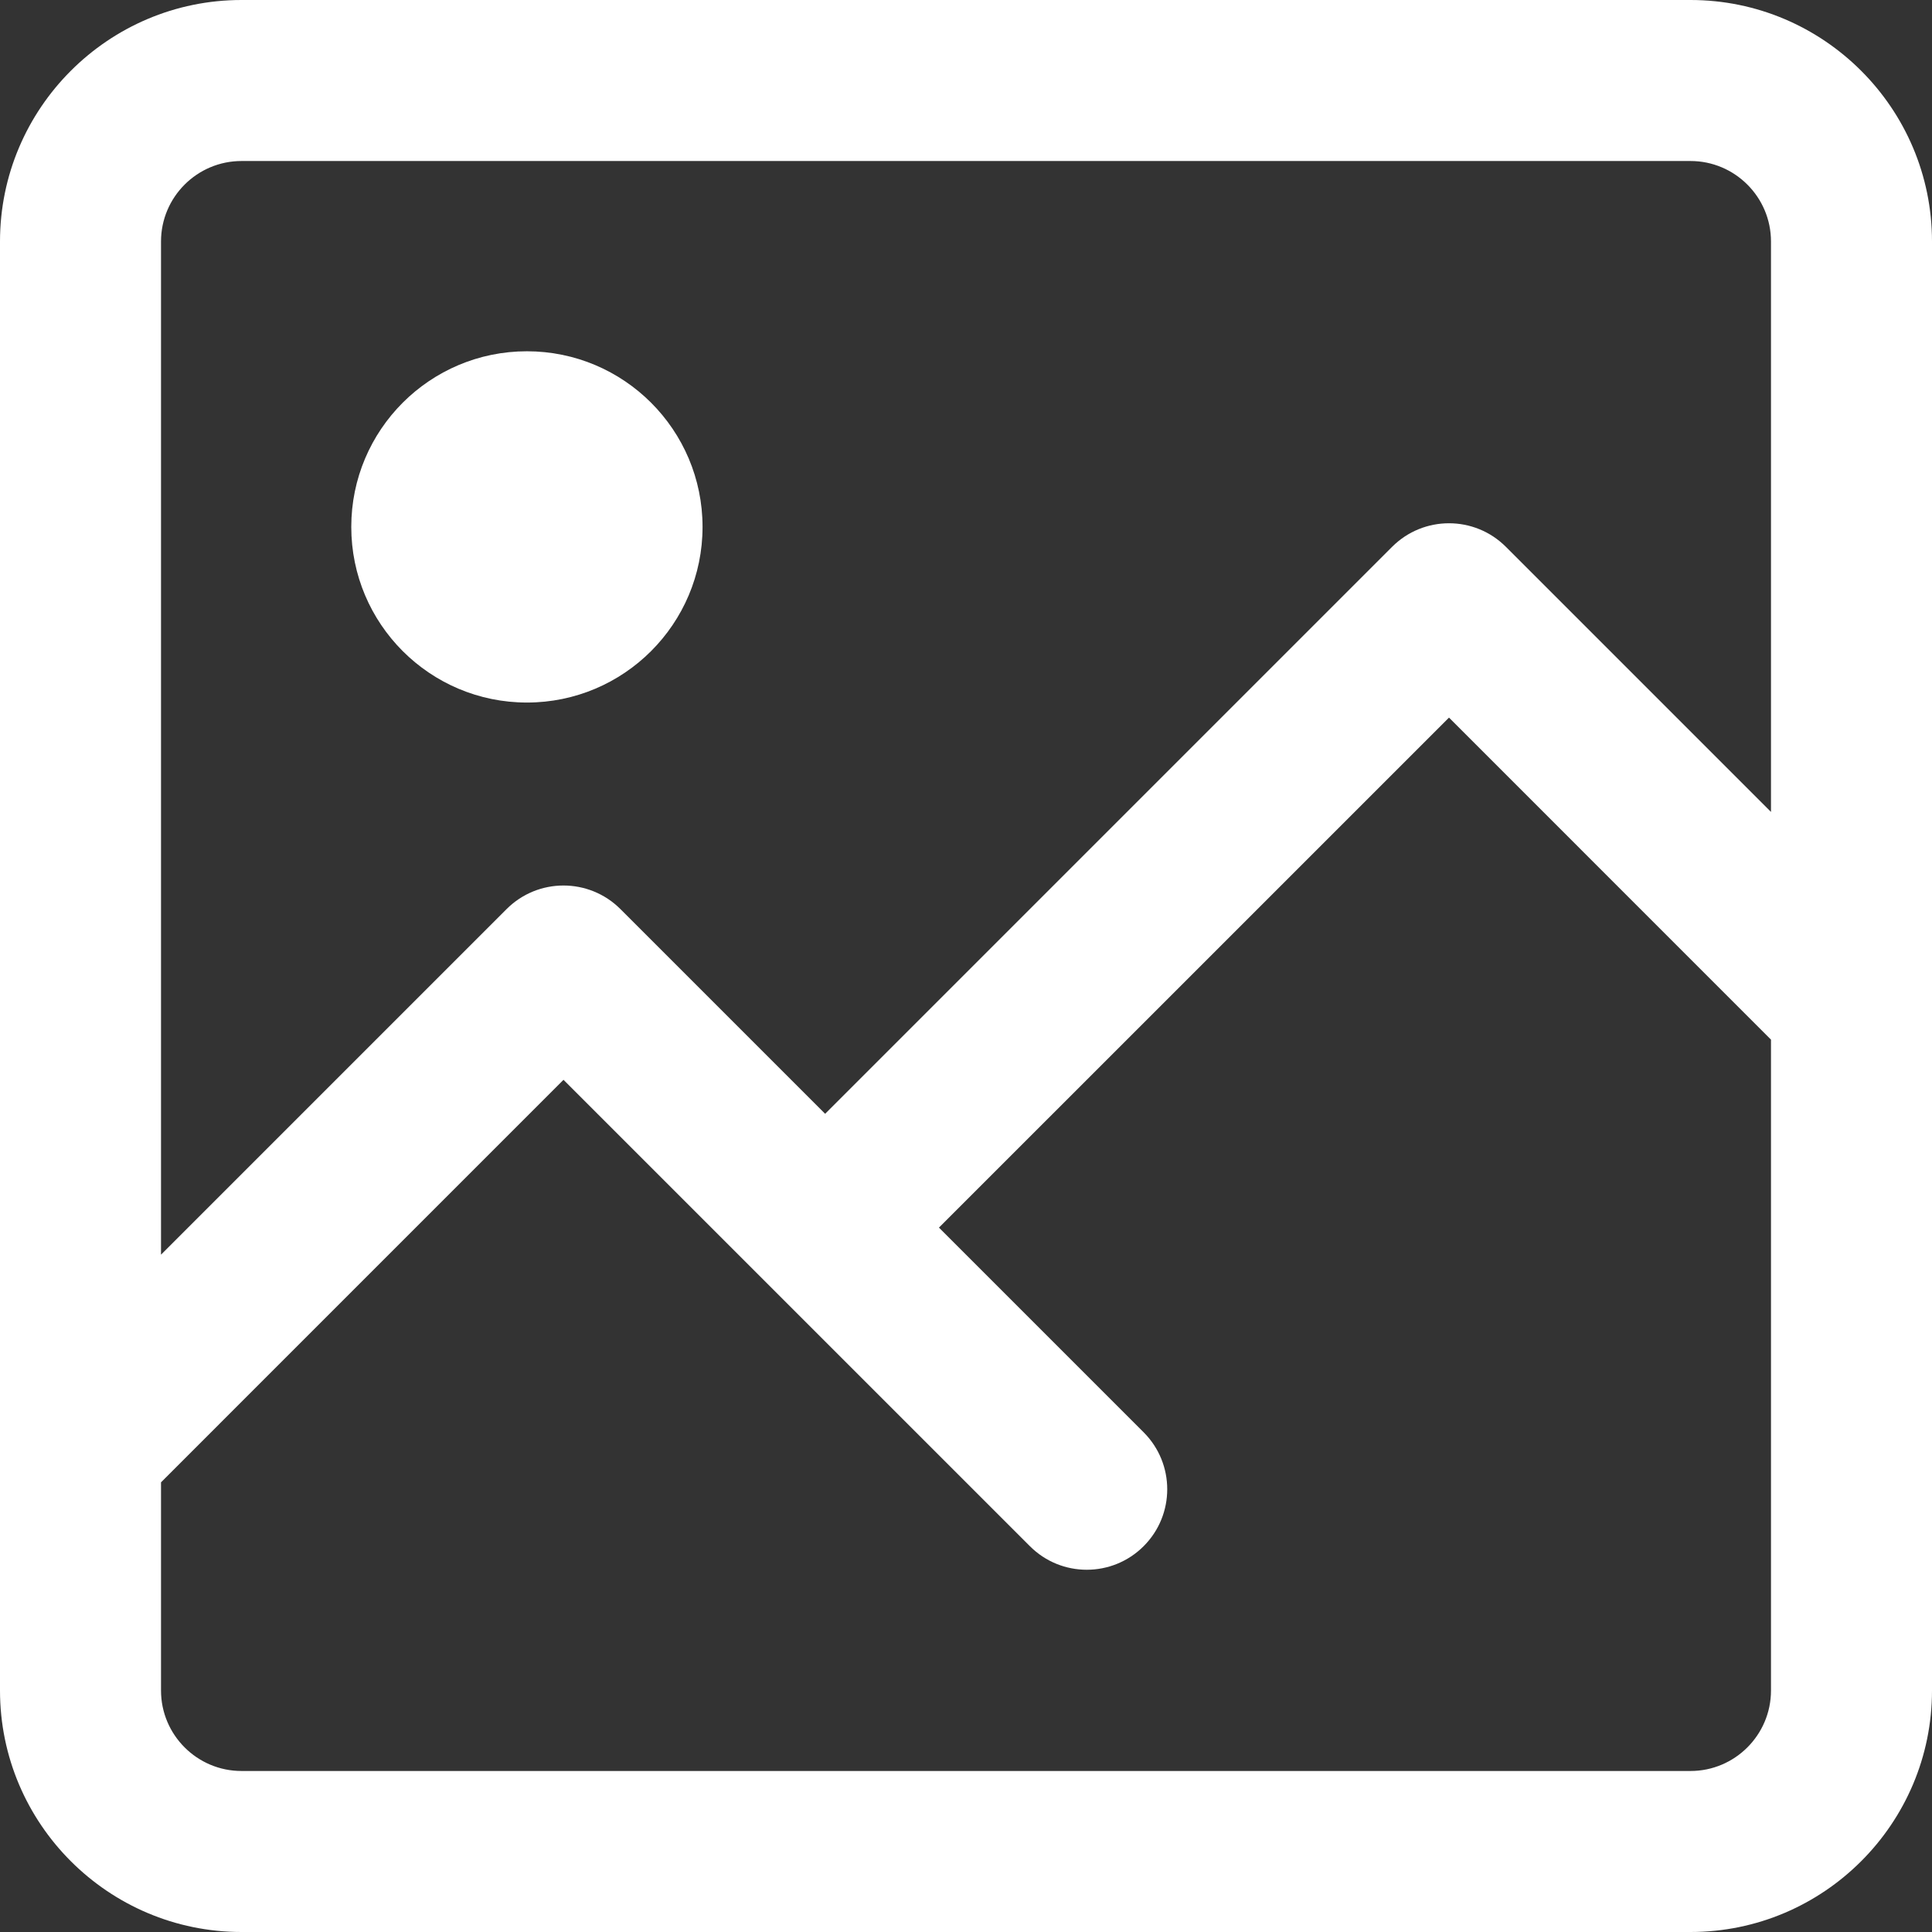 <svg xmlns="http://www.w3.org/2000/svg" width="44" height="44" viewBox="0 0 44 44">
  <rect x="0" y="0" width="44" height="44" fill="#333333" stroke="none"/>
  <g fill="#FFF" fill-rule="evenodd">
    <path d="M38.5,40.333 L5.5,40.333 C4.489,40.333 3.667,39.511 3.667,38.5 L3.667,33.759 L12.833,24.592 L23.454,35.212 C23.812,35.571 24.28,35.75 24.75,35.75 C25.22,35.75 25.688,35.571 26.046,35.213 C26.762,34.497 26.762,33.337 26.046,32.62 L21.384,27.958 L33,16.343 L40.333,23.677 L40.333,38.5 C40.333,39.511 39.511,40.333 38.5,40.333 M5.5,3.667 L38.5,3.667 C39.511,3.667 40.333,4.489 40.333,5.5 L40.333,18.491 L34.296,12.454 C33.58,11.738 32.42,11.738 31.704,12.454 L18.792,25.366 L14.13,20.704 C13.413,19.988 12.253,19.988 11.537,20.704 L3.667,28.574 L3.667,5.5 C3.667,4.489 4.489,3.667 5.5,3.667 M38.5,0 L5.5,0 C2.467,0 0,2.467 0,5.5 L0,38.5 C0,41.533 2.467,44 5.5,44 L38.5,44 C41.533,44 44,41.533 44,38.5 L44,5.5 C44,2.467 41.533,0 38.5,0"/>
    <path d="M16,12 C16,14.209 14.209,16 12,16 C9.791,16 8,14.209 8,12 C8,9.791 9.791,8 12,8 C14.209,8 16,9.791 16,12"/>
  </g>
</svg>